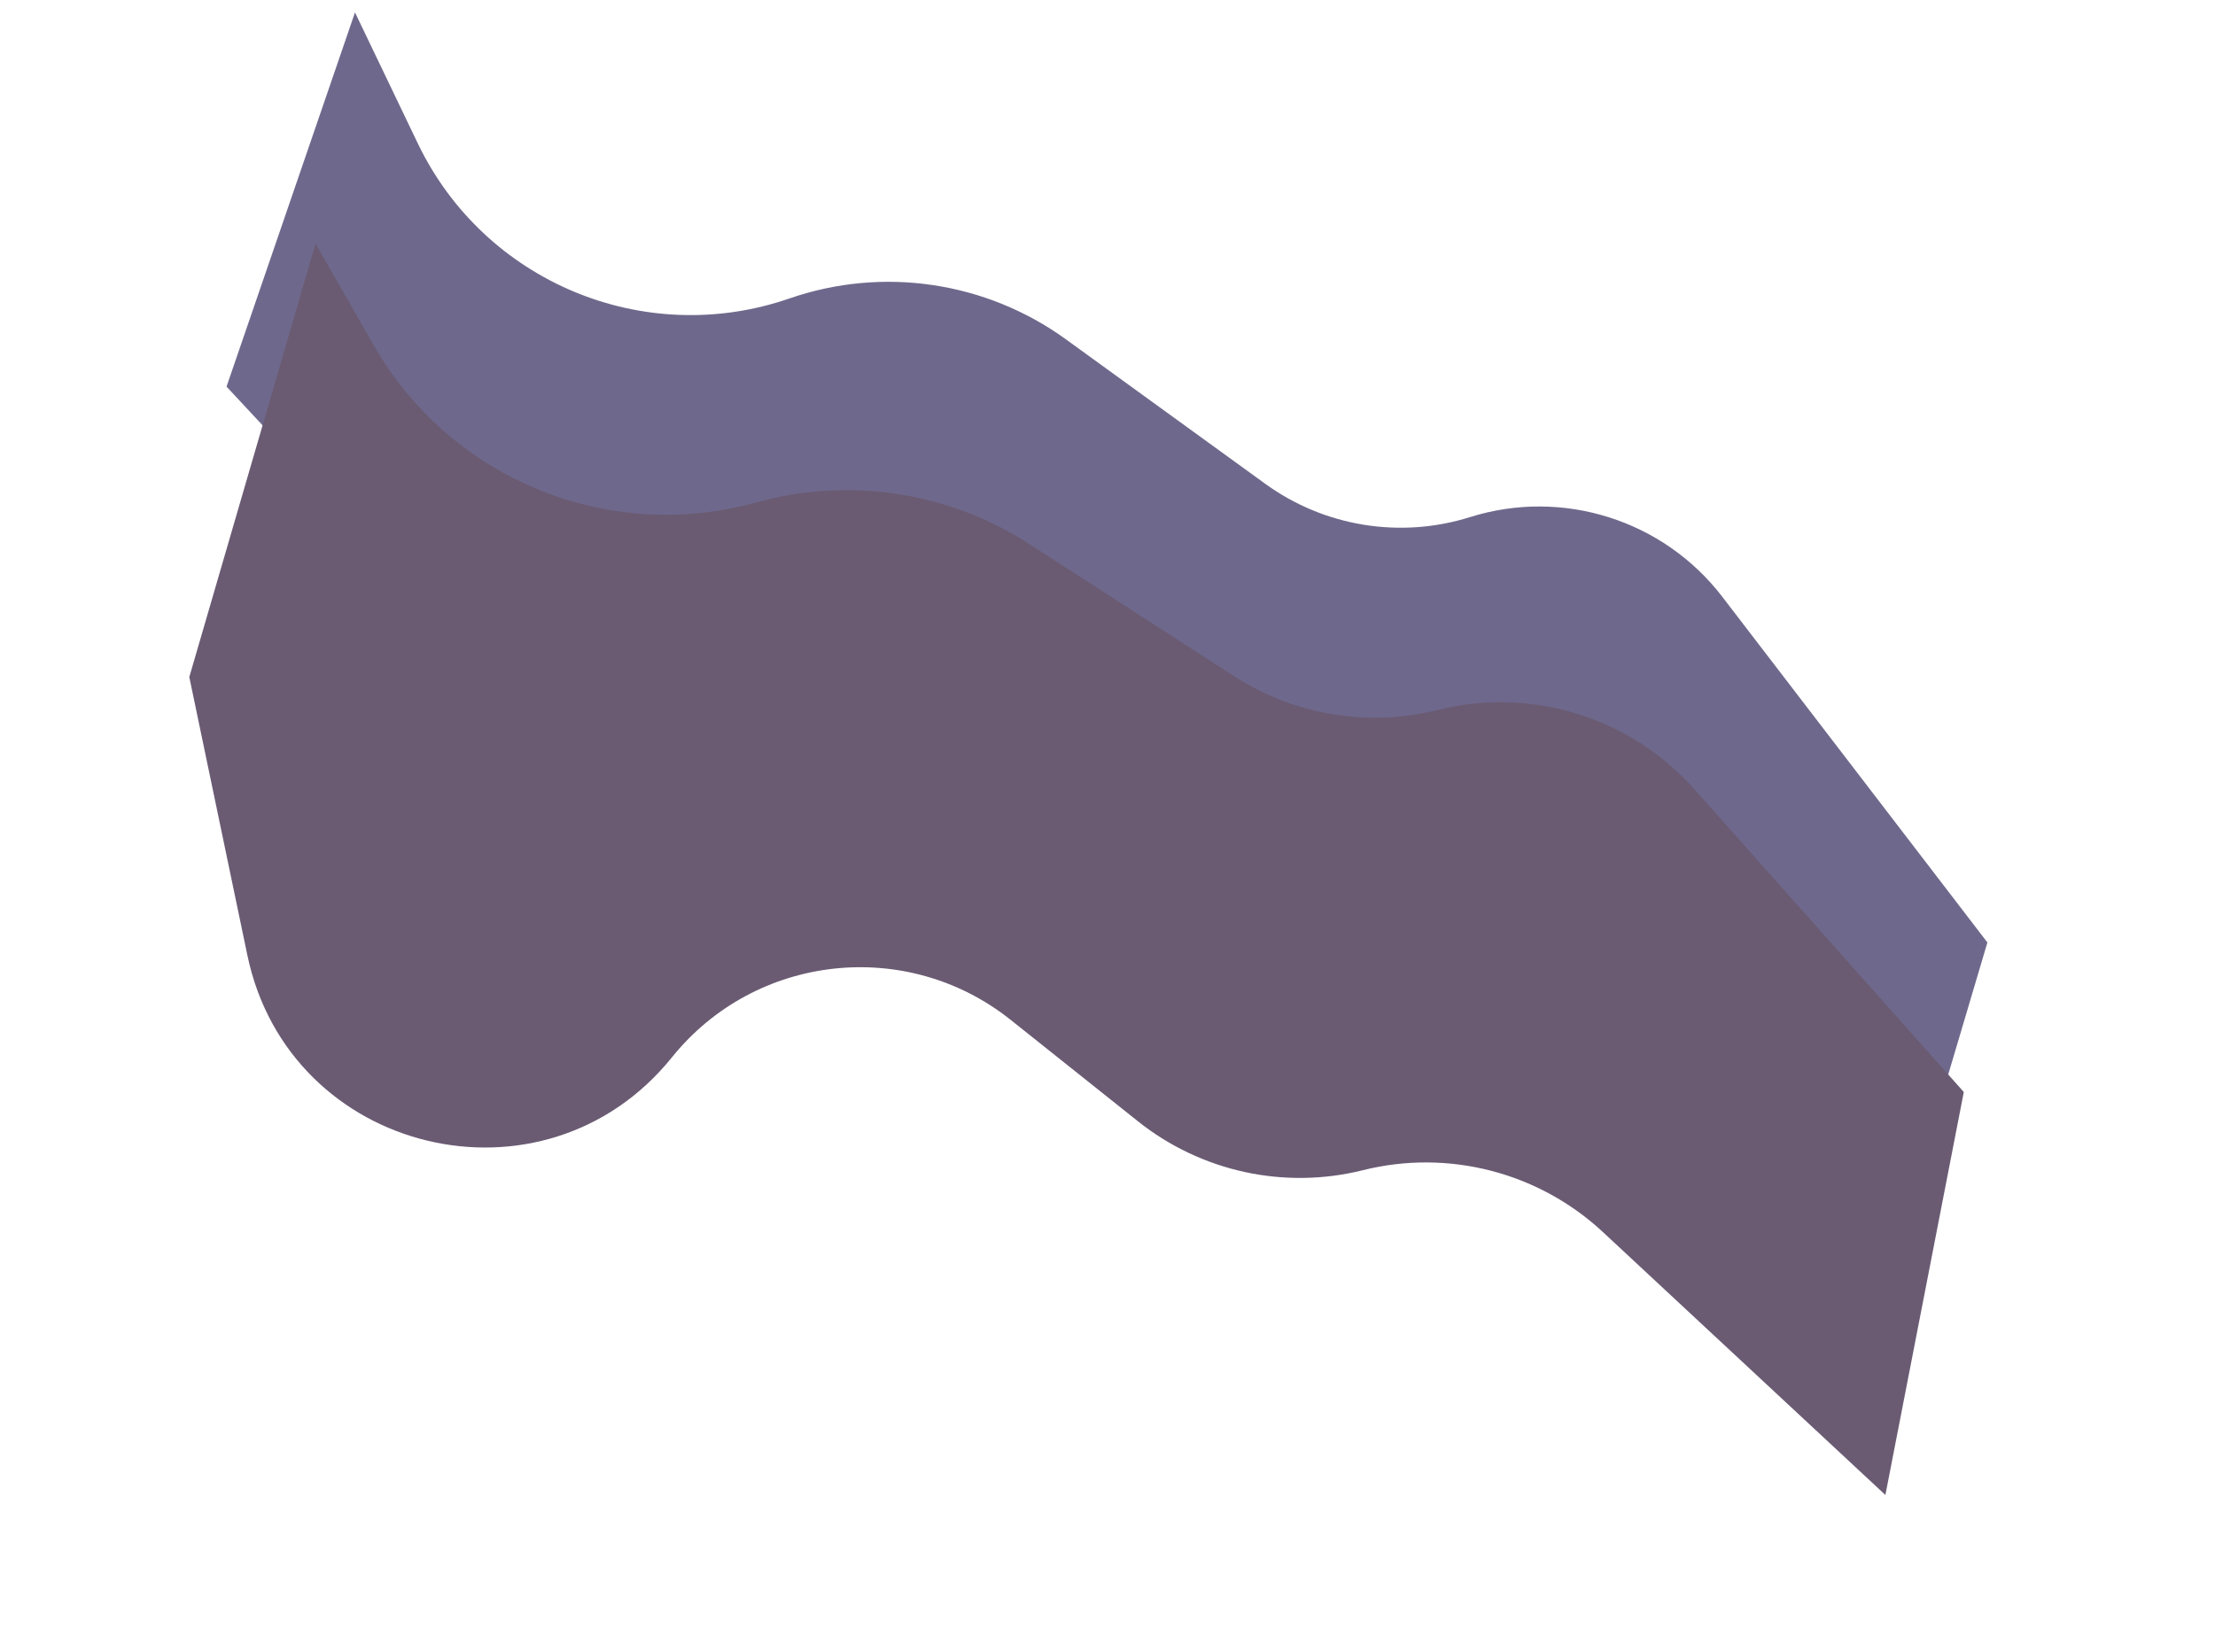 <?xml version="1.0" encoding="UTF-8"?> <svg xmlns="http://www.w3.org/2000/svg" width="968" height="722" viewBox="0 0 968 722" fill="none"> <path d="M182.572 62.647L155.137 5.429L99 169L134.363 206.995C180.369 256.424 244.855 284.5 312.381 284.5C360.696 284.5 407.917 298.892 448.02 325.84L489.601 353.781C525.14 377.663 565.283 393.844 607.449 401.286C647.419 408.341 685.594 423.252 719.763 445.158L836.5 520L868.535 411.973L752.719 260.911C726.924 227.266 682.847 213.335 642.401 226.043C611.954 235.61 578.775 230.207 552.936 211.475L465.872 148.359C430.929 123.028 385.823 116.342 345.034 130.449C281.519 152.416 211.629 123.248 182.572 62.647Z" fill="#6E698C"></path> <g filter="url(#filter0_dd)"> <path d="M175.289 100.836L149.891 56.429L94.728 245.951L120.104 367.547C138.311 454.795 249.775 481.599 305.66 412.168C342.089 366.908 408.244 359.596 453.677 395.808L509.31 440.149C536.965 462.19 573.308 470.091 607.617 461.52C644.912 452.204 684.389 462.386 712.525 488.58L835.953 603.488L870.219 427.349L752.48 294.966C724.45 263.45 681.238 250.105 640.318 260.327C609.909 267.923 577.712 262.588 551.378 245.59L461.799 187.765C426.46 164.954 383.052 158.344 342.524 169.604C277.611 187.639 208.738 159.318 175.289 100.836Z" fill="#6A5B73"></path> </g> <defs> <filter id="filter0_dd" x="0.739" y="39" width="966.741" height="682.488" filterUnits="userSpaceOnUse" color-interpolation-filters="sRGB"> <feFlood flood-opacity="0" result="BackgroundImageFix"></feFlood> <feColorMatrix in="SourceAlpha" type="matrix" values="0 0 0 0 0 0 0 0 0 0 0 0 0 0 0 0 0 0 127 0"></feColorMatrix> <feOffset dx="-12" dy="-14"></feOffset> <feColorMatrix type="matrix" values="0 0 0 0 0.416 0 0 0 0 0.357 0 0 0 0 0.451 0 0 0 1 0"></feColorMatrix> <feBlend mode="normal" in2="BackgroundImageFix" result="effect1_dropShadow"></feBlend> <feColorMatrix in="SourceAlpha" type="matrix" values="0 0 0 0 0 0 0 0 0 0 0 0 0 0 0 0 0 0 127 0"></feColorMatrix> <feOffset dy="64"></feOffset> <feGaussianBlur stdDeviation="27"></feGaussianBlur> <feColorMatrix type="matrix" values="0 0 0 0 0.416 0 0 0 0 0.357 0 0 0 0 0.451 0 0 0 1 0"></feColorMatrix> <feBlend mode="normal" in2="effect1_dropShadow" result="effect2_dropShadow"></feBlend> <feBlend mode="normal" in="SourceGraphic" in2="effect2_dropShadow" result="shape"></feBlend> </filter> </defs> </svg> 